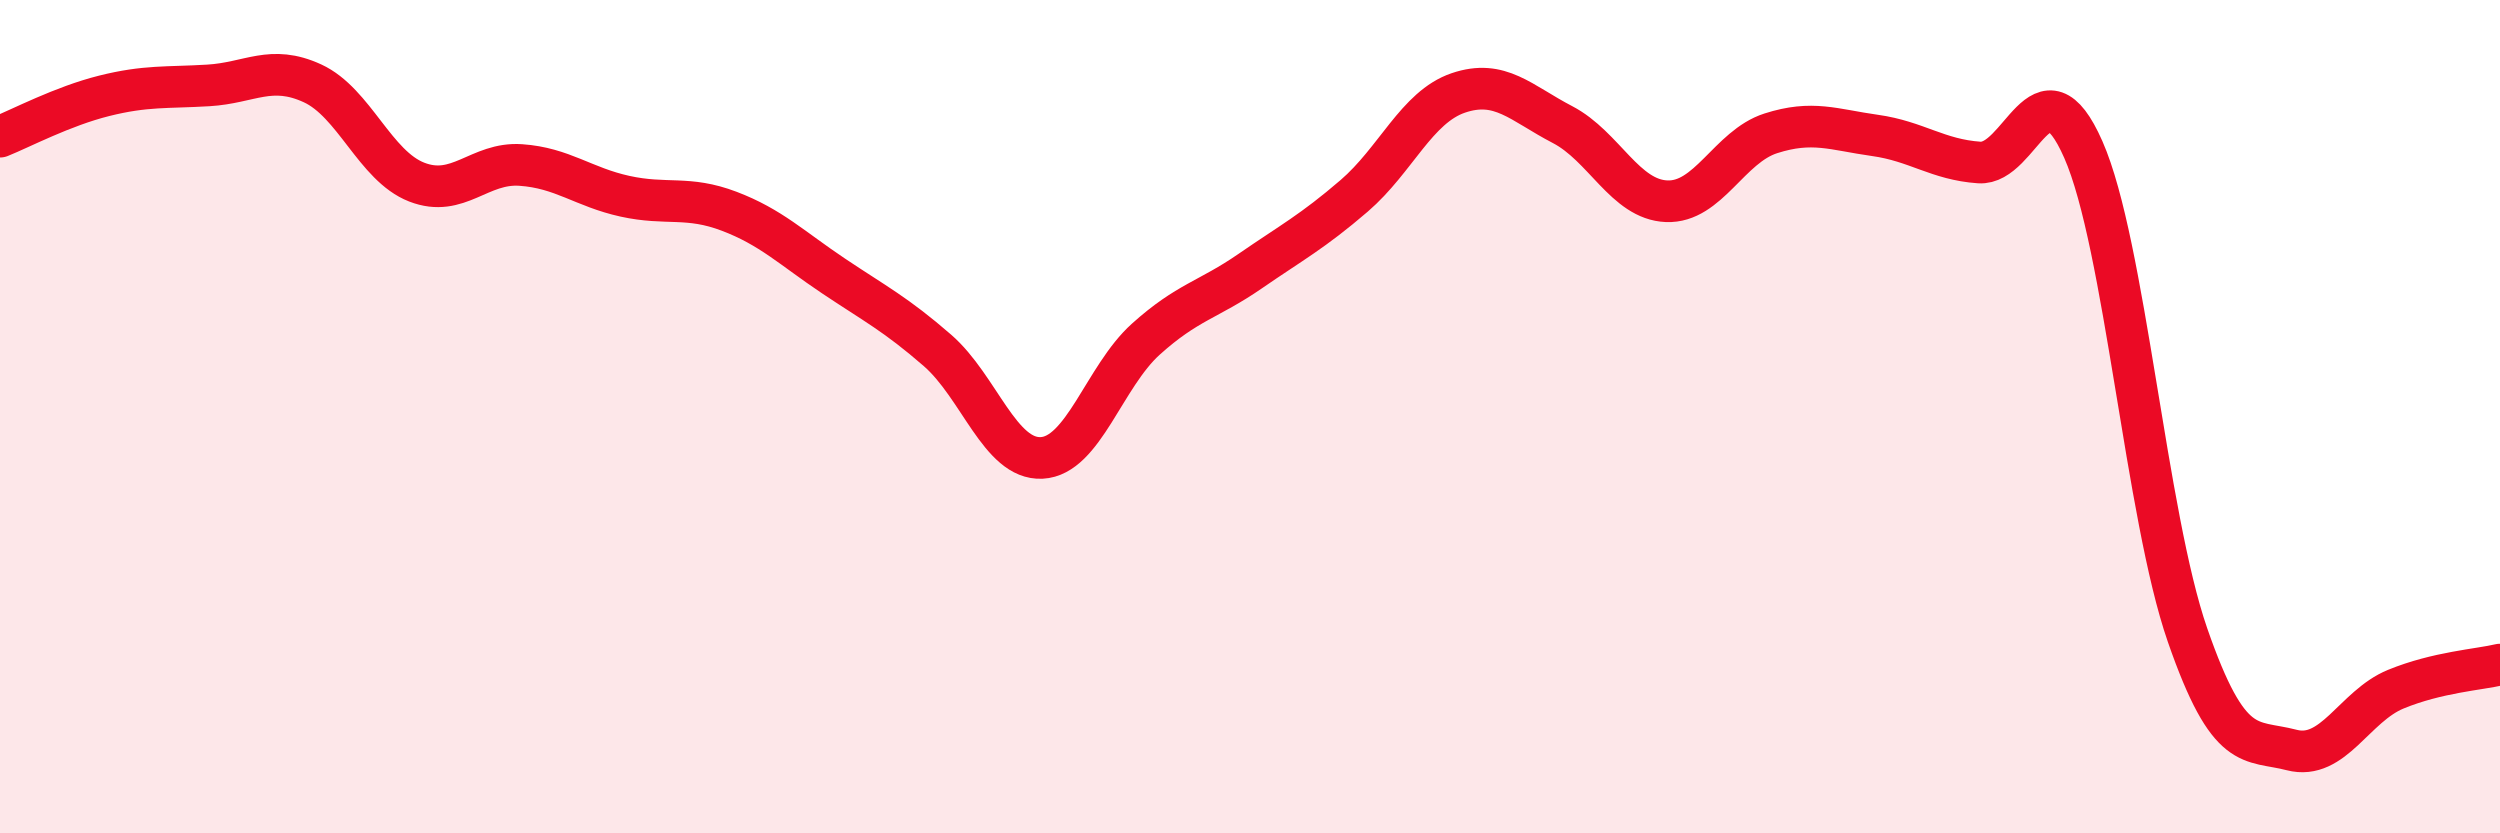 
    <svg width="60" height="20" viewBox="0 0 60 20" xmlns="http://www.w3.org/2000/svg">
      <path
        d="M 0,3.28 C 0.5,3.08 1.5,2.55 2.5,2.3 C 3.5,2.05 4,2.11 5,2.05 C 6,1.99 6.5,1.54 7.5,2 C 8.5,2.46 9,3.98 10,4.37 C 11,4.76 11.5,3.89 12.5,3.96 C 13.5,4.03 14,4.49 15,4.71 C 16,4.93 16.5,4.69 17.5,5.07 C 18.5,5.45 19,5.95 20,6.62 C 21,7.29 21.5,7.54 22.5,8.41 C 23.5,9.28 24,11.04 25,10.99 C 26,10.94 26.5,9.04 27.5,8.14 C 28.5,7.24 29,7.2 30,6.51 C 31,5.82 31.5,5.56 32.5,4.7 C 33.5,3.84 34,2.57 35,2.23 C 36,1.89 36.5,2.47 37.5,2.99 C 38.5,3.51 39,4.79 40,4.83 C 41,4.87 41.5,3.52 42.5,3.2 C 43.5,2.88 44,3.11 45,3.25 C 46,3.39 46.5,3.83 47.5,3.9 C 48.5,3.97 49,1.32 50,3.59 C 51,5.86 51.5,12.36 52.5,15.24 C 53.5,18.12 54,17.74 55,18 C 56,18.26 56.5,16.95 57.5,16.54 C 58.5,16.13 59.5,16.07 60,15.95L60 20L0 20Z"
        fill="#EB0A25"
        opacity="0.1"
        stroke-linecap="round"
        stroke-linejoin="round"
      />
      <path
        d="M 0,3.28 C 0.5,3.08 1.5,2.55 2.5,2.3 C 3.5,2.05 4,2.11 5,2.05 C 6,1.99 6.5,1.54 7.5,2 C 8.5,2.46 9,3.98 10,4.37 C 11,4.76 11.5,3.89 12.5,3.96 C 13.5,4.03 14,4.49 15,4.71 C 16,4.93 16.5,4.69 17.5,5.07 C 18.5,5.45 19,5.95 20,6.62 C 21,7.29 21.5,7.54 22.5,8.41 C 23.5,9.28 24,11.04 25,10.99 C 26,10.94 26.5,9.04 27.5,8.14 C 28.5,7.24 29,7.2 30,6.51 C 31,5.82 31.5,5.56 32.5,4.7 C 33.5,3.84 34,2.57 35,2.23 C 36,1.89 36.5,2.47 37.5,2.99 C 38.5,3.51 39,4.79 40,4.83 C 41,4.87 41.5,3.52 42.5,3.2 C 43.5,2.88 44,3.11 45,3.25 C 46,3.39 46.5,3.83 47.5,3.9 C 48.5,3.97 49,1.32 50,3.59 C 51,5.86 51.5,12.36 52.5,15.24 C 53.5,18.12 54,17.74 55,18 C 56,18.26 56.5,16.95 57.5,16.54 C 58.5,16.13 59.5,16.07 60,15.95"
        stroke="#EB0A25"
        stroke-width="1"
        fill="none"
        stroke-linecap="round"
        stroke-linejoin="round"
      />
    </svg>
  